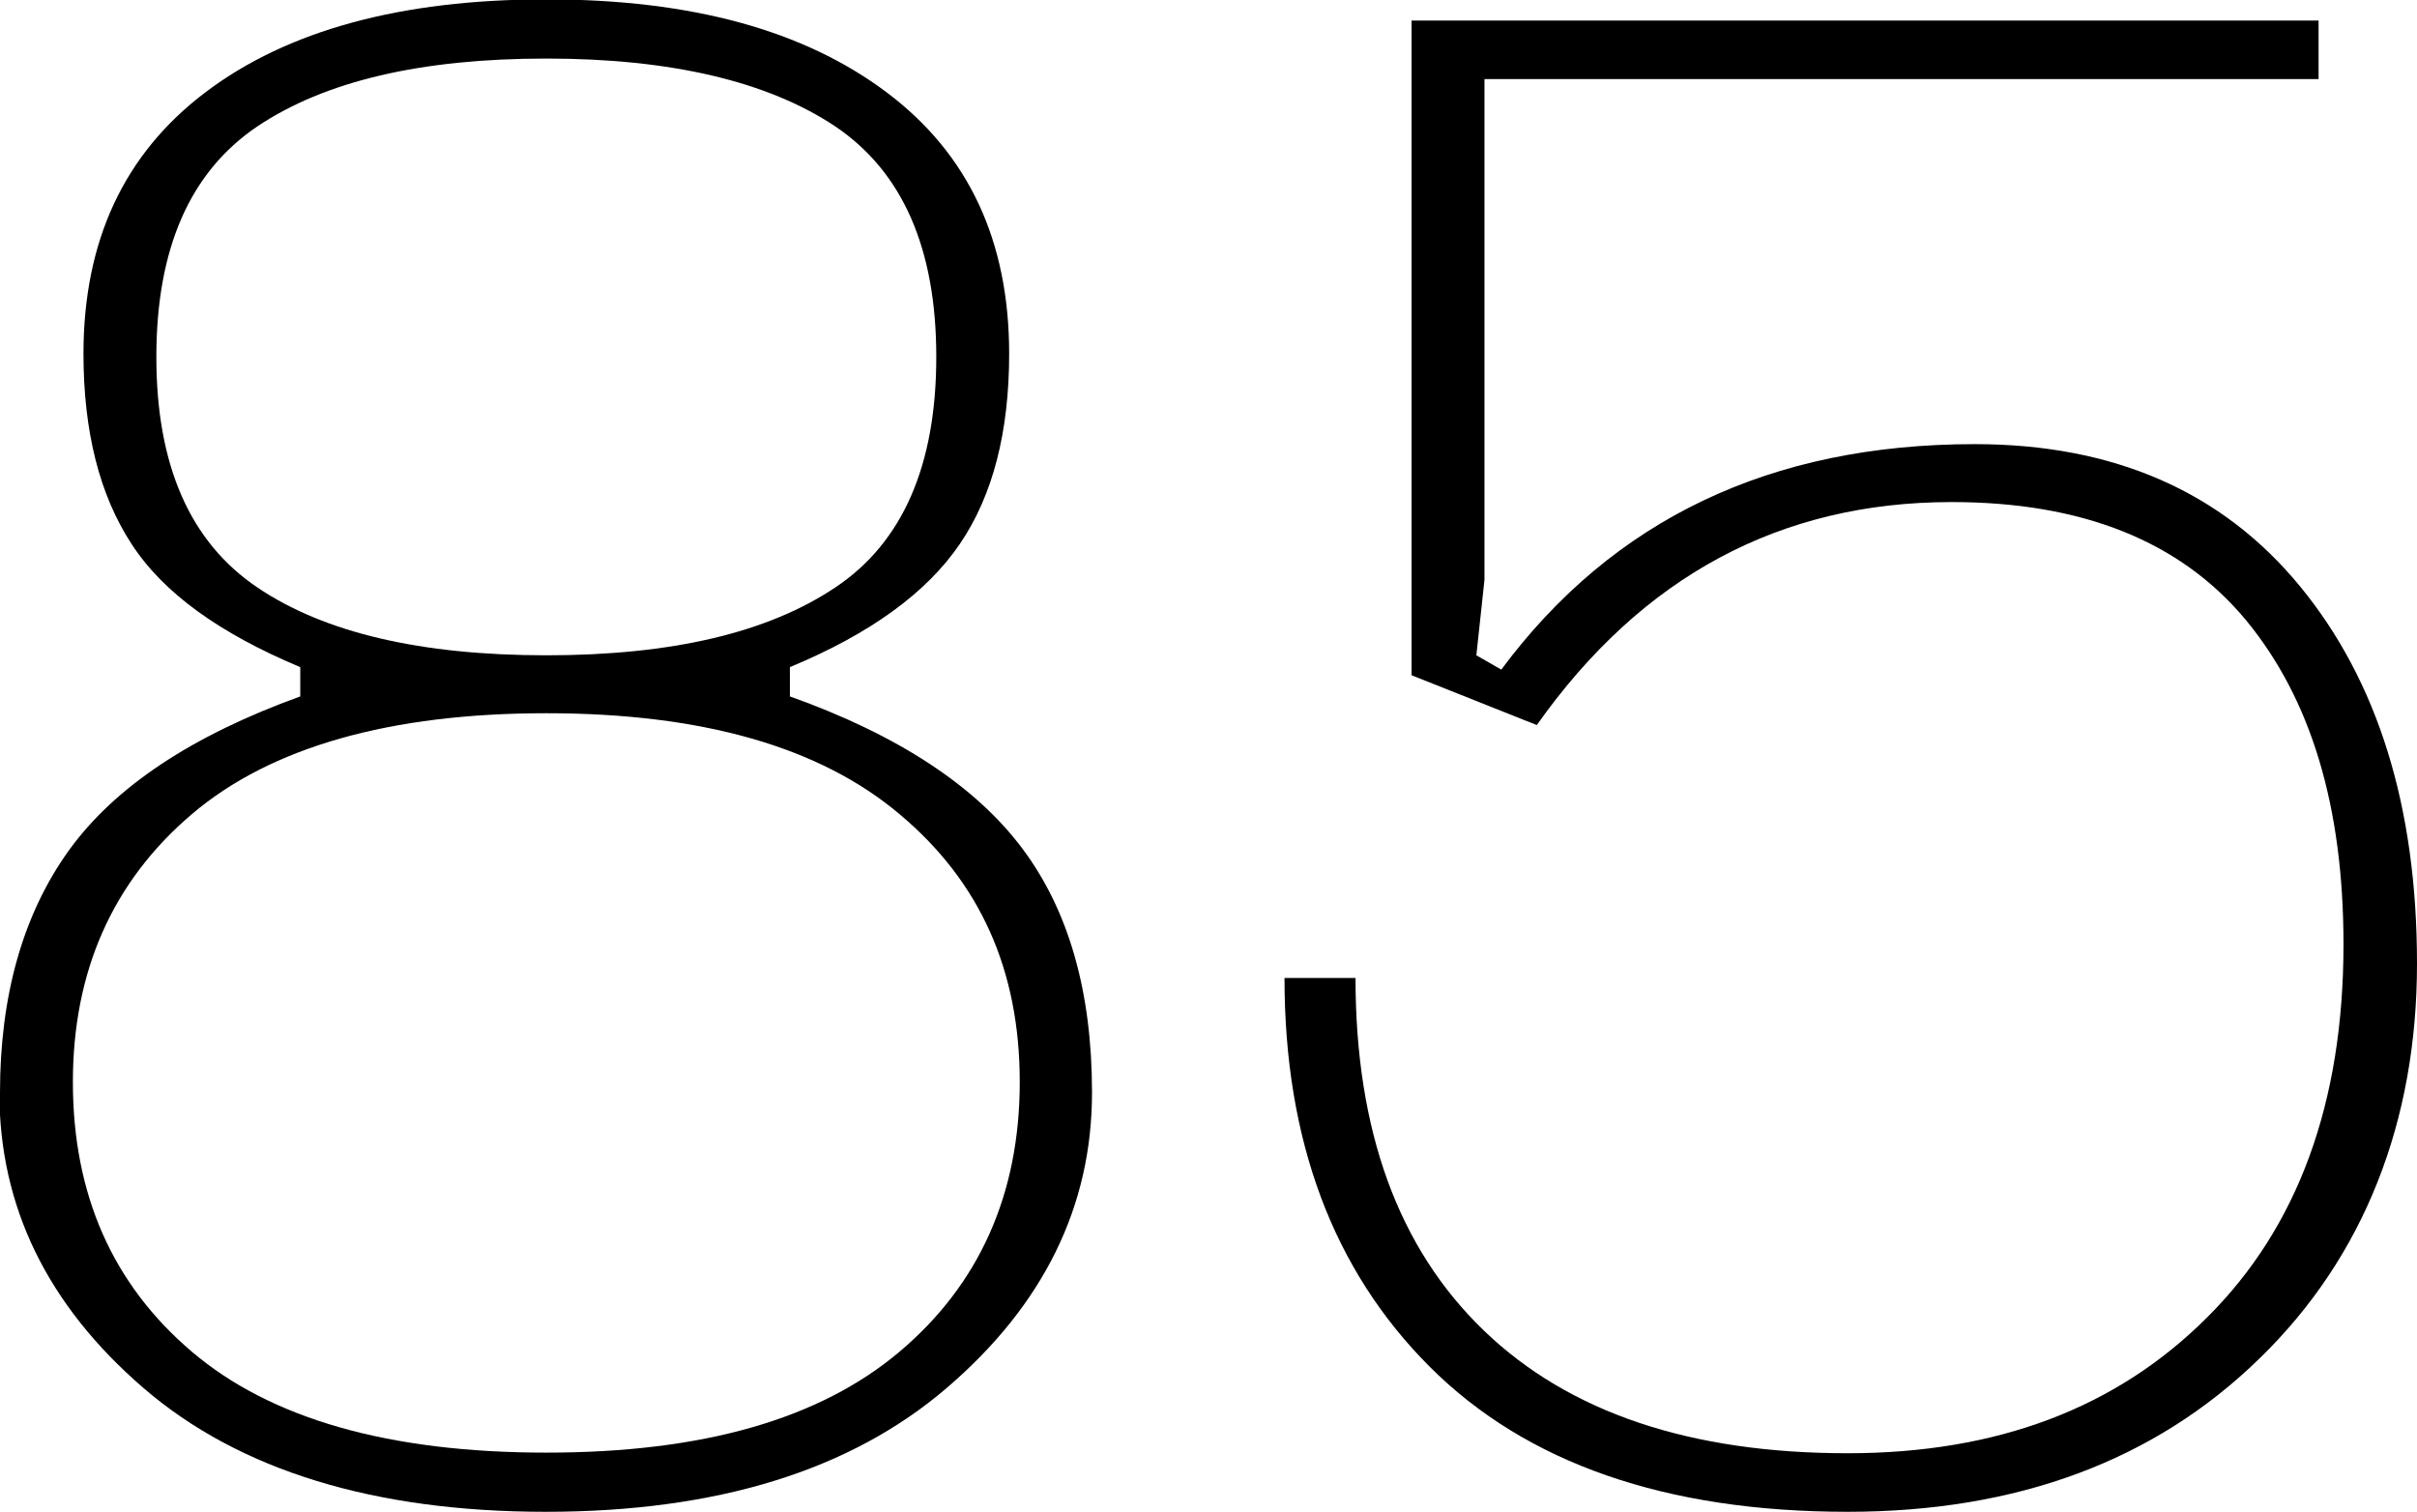 <?xml version="1.0" encoding="UTF-8"?> <svg xmlns="http://www.w3.org/2000/svg" id="Layer_2" data-name="Layer 2" viewBox="0 0 38.8 24.27"> <g id="Layer_1-2" data-name="Layer 1"> <g> <path d="M0,17.54c0-1.56,.37-2.86,1.1-3.88,.74-1.03,1.98-1.85,3.72-2.48v-.47c-1.29-.54-2.2-1.19-2.71-1.98-.51-.78-.77-1.8-.77-3.05,0-1.81,.65-3.21,1.96-4.2,1.31-.99,3.13-1.49,5.47-1.49s4.14,.5,5.46,1.49c1.32,.99,1.97,2.39,1.97,4.2,0,1.25-.26,2.27-.79,3.05-.53,.78-1.43,1.44-2.73,1.98v.47c1.74,.62,2.98,1.44,3.73,2.44,.75,1,1.12,2.31,1.12,3.92,0,1.83-.78,3.41-2.33,4.74-1.55,1.33-3.7,1.99-6.44,1.99s-4.92-.66-6.46-1.99c-1.54-1.33-2.31-2.91-2.31-4.74Zm1.17-.17c0,1.81,.64,3.25,1.91,4.33,1.27,1.08,3.17,1.62,5.69,1.62s4.39-.54,5.67-1.62c1.28-1.08,1.93-2.53,1.93-4.33s-.64-3.22-1.93-4.3c-1.28-1.08-3.17-1.62-5.67-1.62s-4.42,.54-5.69,1.62c-1.27,1.08-1.91,2.52-1.91,4.3ZM4.13,2.03c-1.08,.73-1.62,1.96-1.62,3.7s.54,2.97,1.62,3.7c1.08,.73,2.63,1.09,4.64,1.09s3.55-.36,4.64-1.09c1.08-.72,1.62-1.96,1.62-3.7s-.54-2.97-1.62-3.7c-1.08-.72-2.63-1.09-4.64-1.09s-3.55,.36-4.64,1.09Z"></path> <path d="M20.62,15.7h1.14c0,2.46,.69,4.34,2.06,5.66,1.37,1.32,3.32,1.97,5.84,1.97,2.39,0,4.31-.72,5.77-2.18,1.46-1.45,2.19-3.45,2.19-5.99,0-2.21-.52-3.94-1.57-5.21-1.05-1.26-2.62-1.89-4.72-1.89-2.75,0-4.97,1.19-6.66,3.58l-2.01-.8V.33h14.56v.94h-13.39V9.31l-.13,1.21,.4,.23c1.79-2.41,4.32-3.62,7.6-3.62,2.23,0,3.97,.76,5.22,2.28,1.25,1.52,1.88,3.54,1.88,6.06s-.84,4.7-2.53,6.34c-1.68,1.64-3.89,2.46-6.61,2.46-2.92,0-5.16-.78-6.71-2.33-1.55-1.55-2.33-3.63-2.33-6.24Z"></path> </g> </g> </svg> 